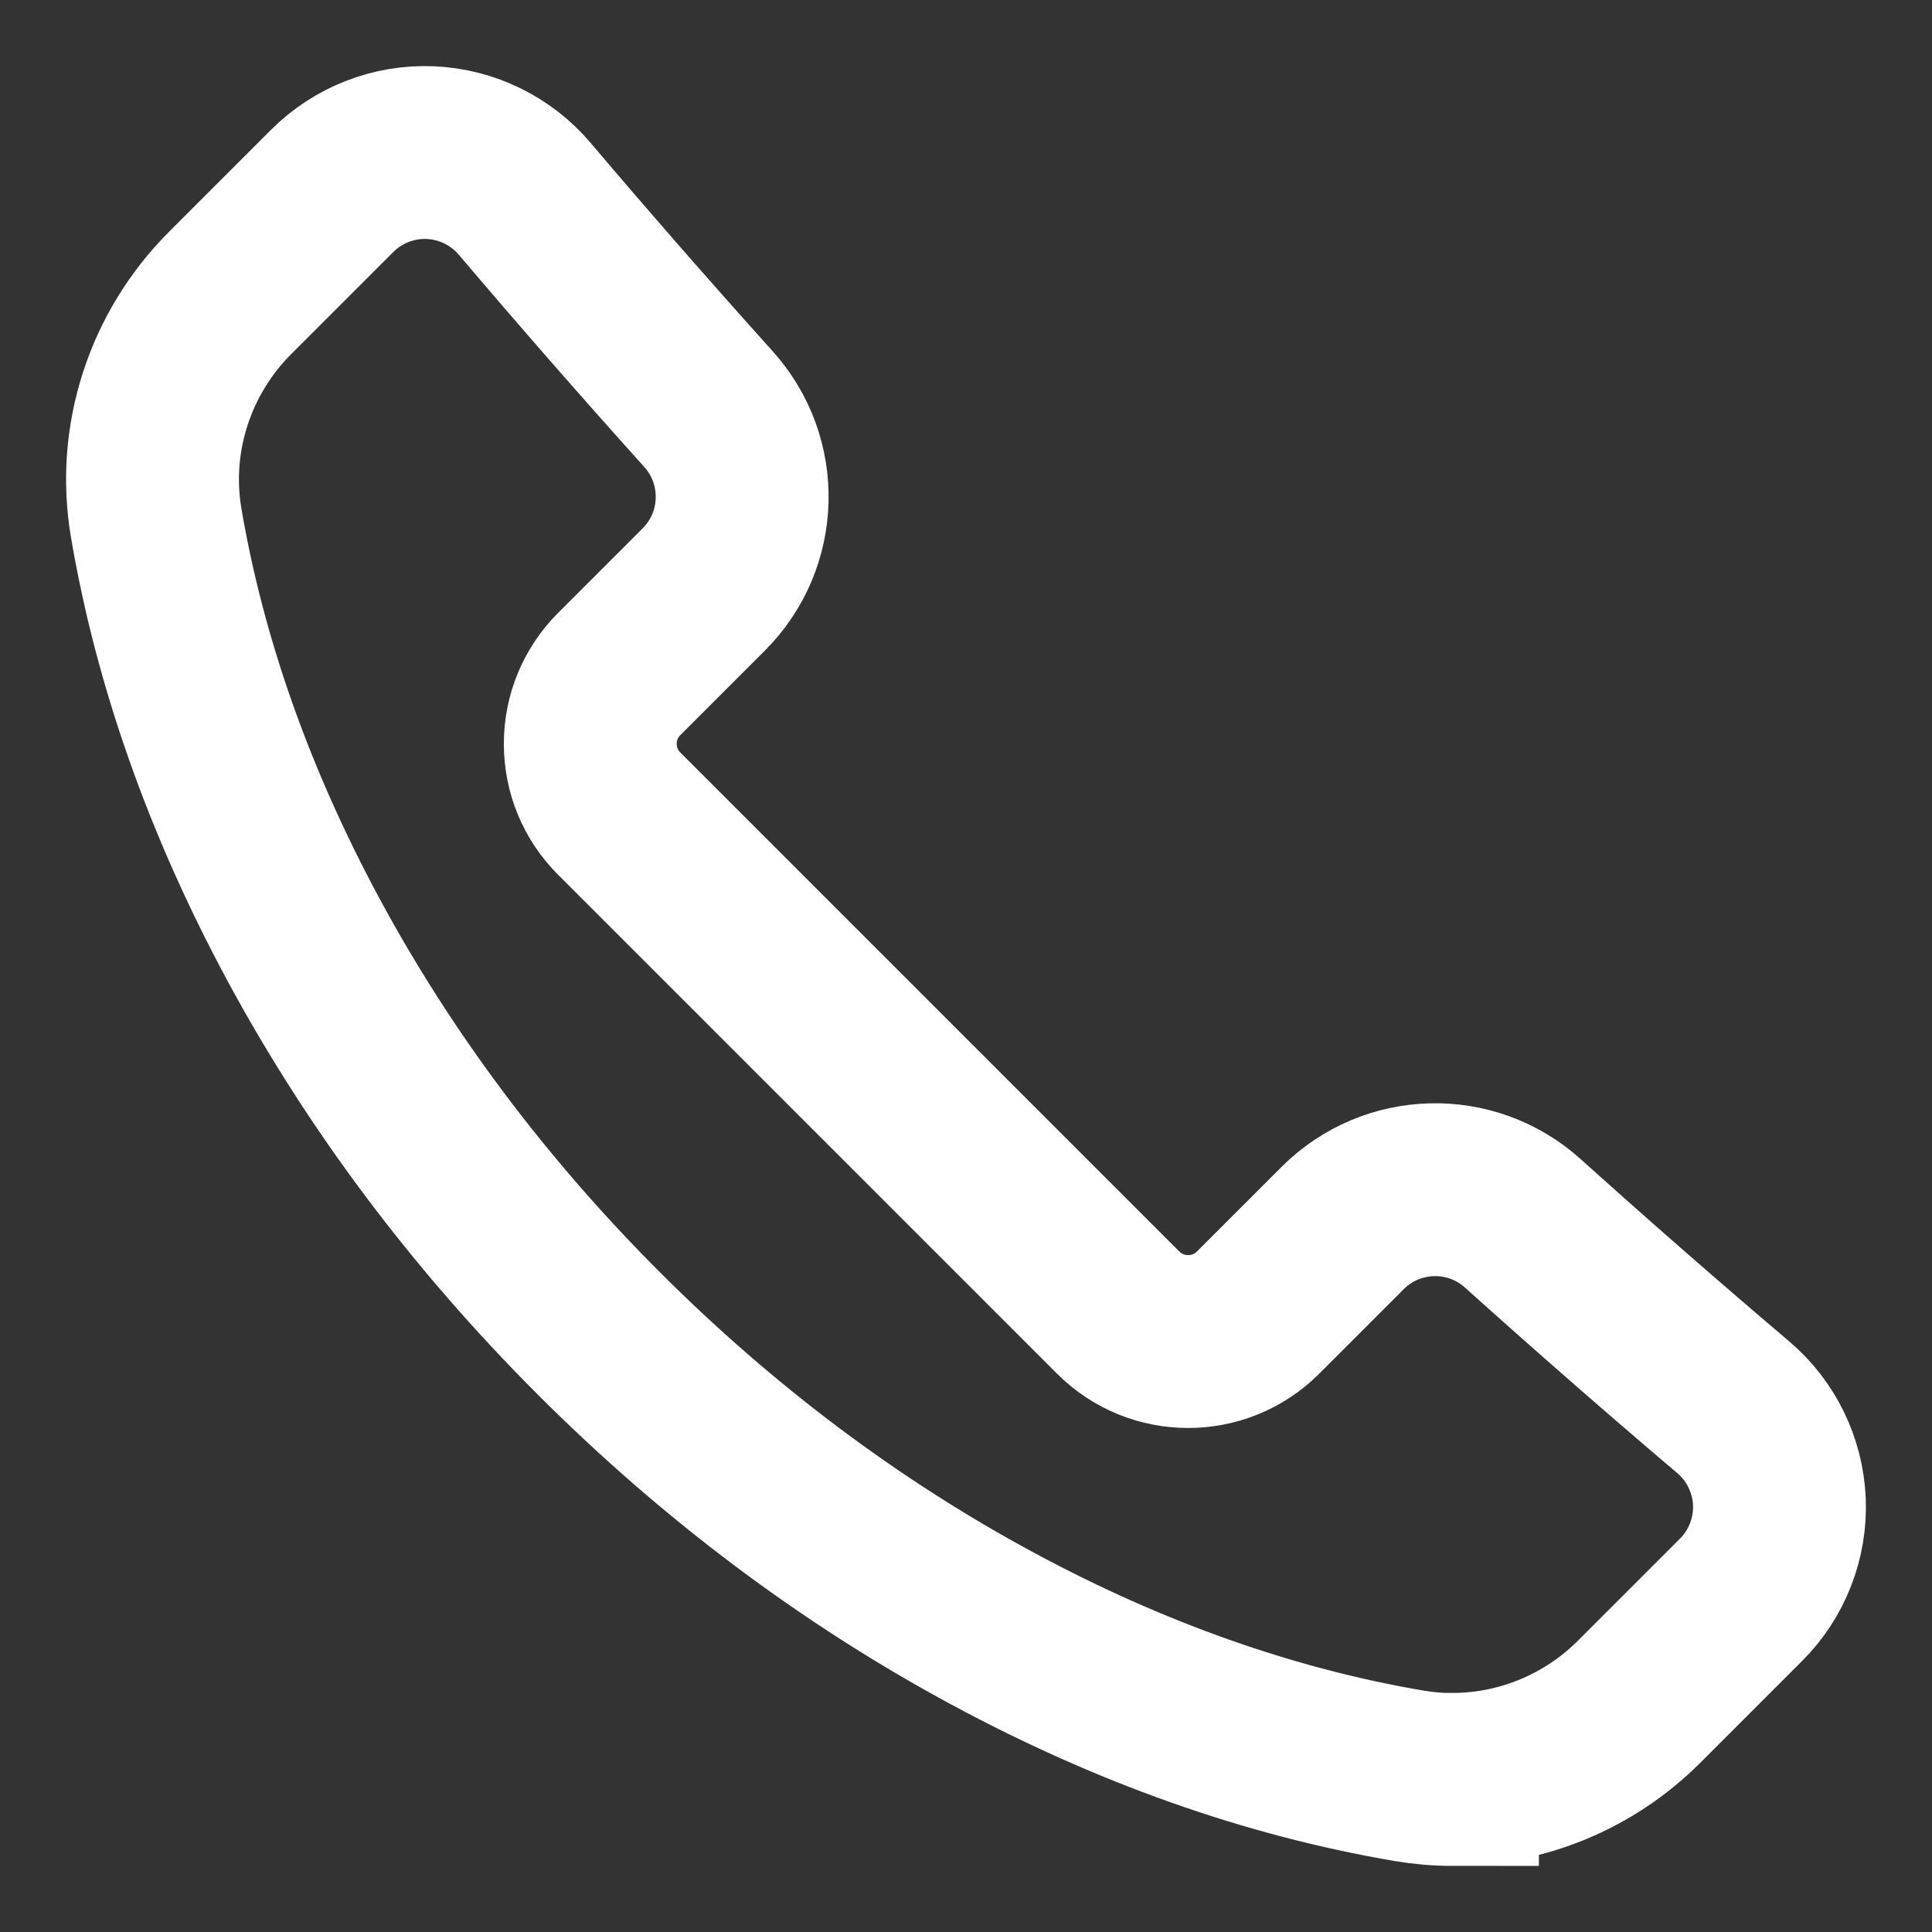 <svg width="19" height="19" viewBox="0 0 19 19" fill="none" xmlns="http://www.w3.org/2000/svg">
<rect x="0" y="0" width="19" height="19" fill="#333333" stroke="none"/>
<path d="M14.284 17.5C14.142 17.5 14 17.488 13.858 17.464C12.491 17.232 11.113 16.745 9.763 16.017C8.367 15.265 7.064 14.288 5.888 13.112C4.712 11.936 3.735 10.633 2.983 9.238C2.255 7.887 1.768 6.509 1.536 5.142C1.396 4.321 1.668 3.476 2.263 2.881L3.267 1.877C3.521 1.623 3.872 1.486 4.231 1.501C4.59 1.516 4.928 1.681 5.16 1.955C5.735 2.633 6.343 3.329 6.968 4.024C7.426 4.533 7.406 5.312 6.922 5.796L6.09 6.628C5.906 6.812 5.805 7.056 5.805 7.315C5.805 7.574 5.906 7.819 6.09 8.002L10.997 12.909C11.376 13.288 11.993 13.288 12.372 12.909L13.204 12.077C13.688 11.593 14.467 11.572 14.976 12.031C15.671 12.656 16.367 13.264 17.045 13.839C17.319 14.071 17.484 14.41 17.499 14.768C17.514 15.127 17.377 15.478 17.123 15.732L16.119 16.736C15.627 17.228 14.963 17.499 14.284 17.499V17.5Z" stroke="white" stroke-width="1.7" stroke-miterlimit="10"/>
</svg>
